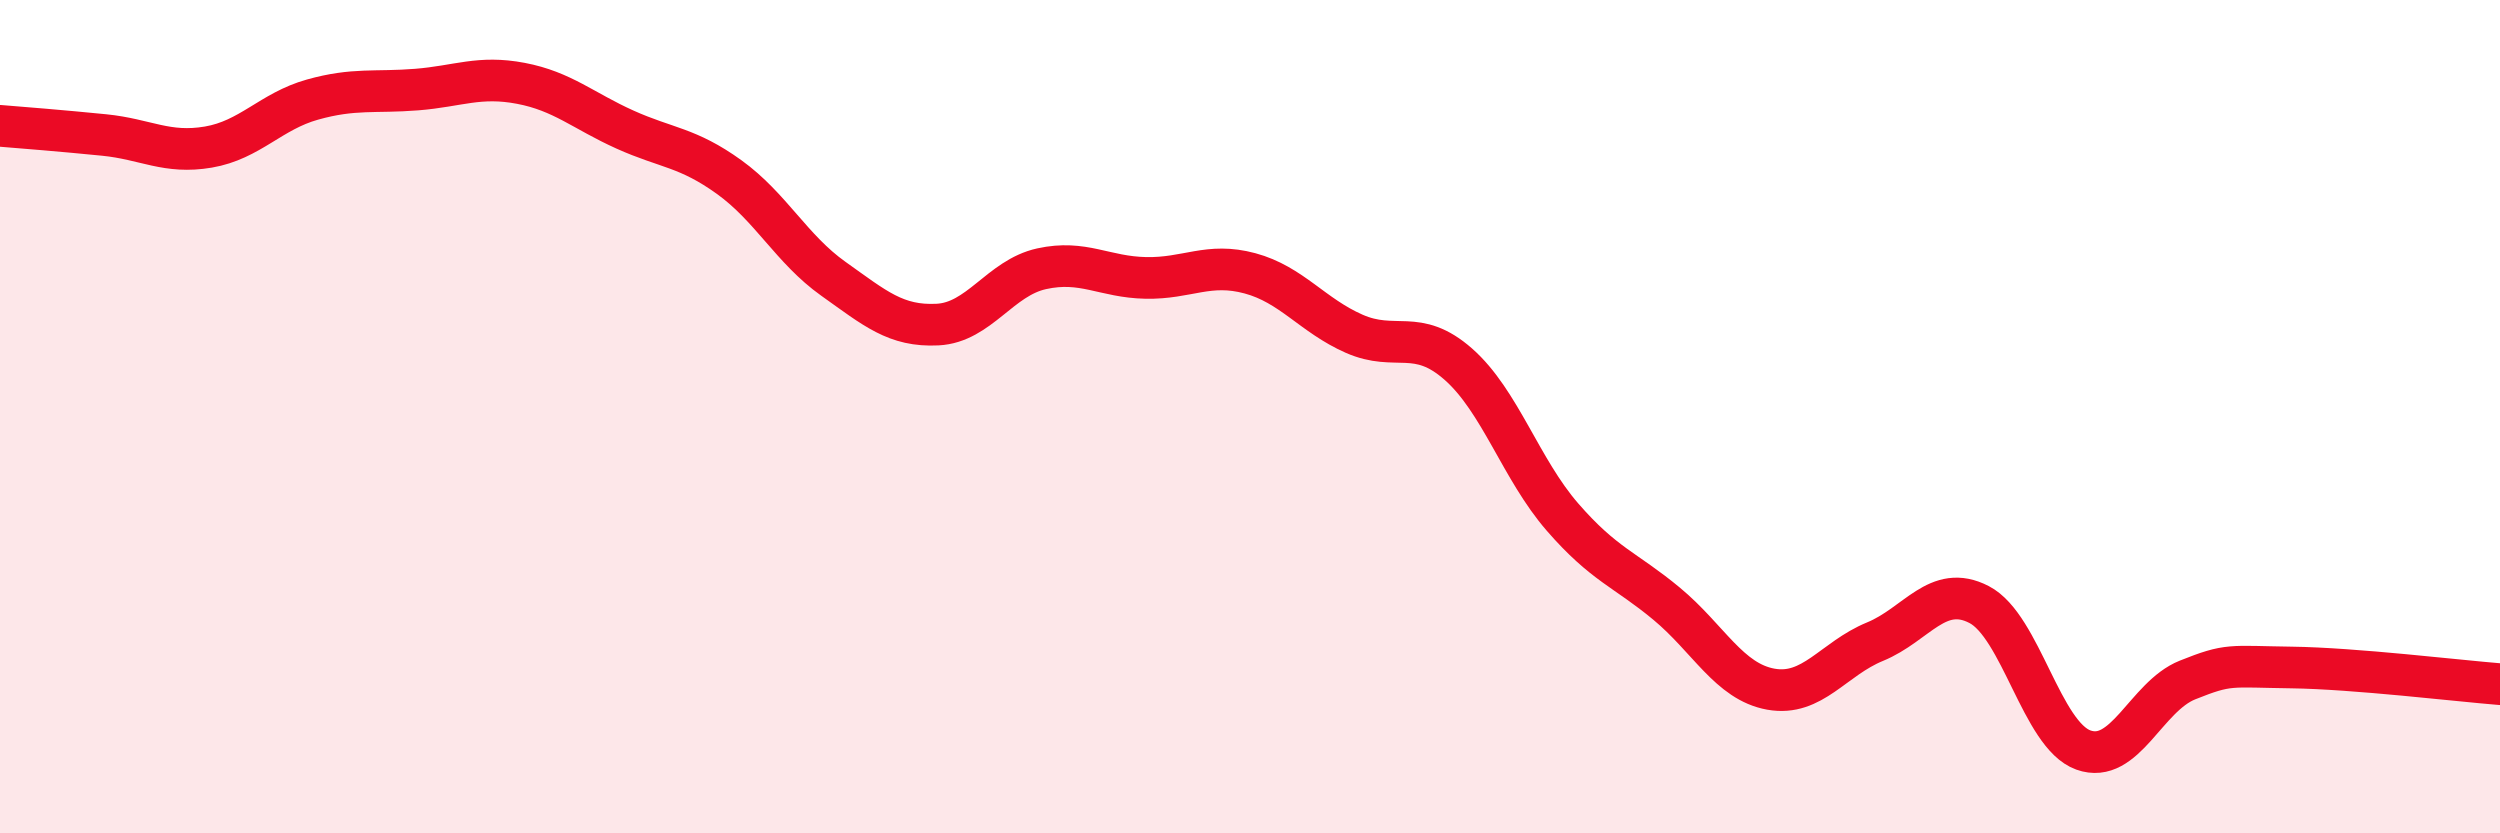 
    <svg width="60" height="20" viewBox="0 0 60 20" xmlns="http://www.w3.org/2000/svg">
      <path
        d="M 0,3.02 C 0.5,3.06 1.5,3.14 2.5,3.24 C 3.5,3.34 4,3.7 5,3.53 C 6,3.36 6.5,2.67 7.5,2.39 C 8.5,2.11 9,2.23 10,2.15 C 11,2.07 11.5,1.81 12.5,2 C 13.5,2.19 14,2.66 15,3.11 C 16,3.56 16.5,3.53 17.5,4.25 C 18.5,4.97 19,5.98 20,6.69 C 21,7.4 21.5,7.84 22.5,7.79 C 23.5,7.74 24,6.67 25,6.45 C 26,6.23 26.5,6.65 27.5,6.67 C 28.5,6.69 29,6.29 30,6.56 C 31,6.83 31.5,7.57 32.5,8.01 C 33.5,8.45 34,7.86 35,8.74 C 36,9.62 36.5,11.26 37.5,12.41 C 38.5,13.56 39,13.66 40,14.49 C 41,15.32 41.5,16.36 42.5,16.54 C 43.5,16.72 44,15.81 45,15.4 C 46,14.99 46.5,13.99 47.5,14.51 C 48.5,15.03 49,17.64 50,18 C 51,18.36 51.5,16.72 52.5,16.32 C 53.5,15.92 53.5,16 55,16.02 C 56.5,16.04 59,16.34 60,16.42L60 20L0 20Z"
        fill="#EB0A25"
        opacity="0.1"
        stroke-linecap="round"
        stroke-linejoin="round"
      />
      <path
        d="M 0,3.02 C 0.5,3.06 1.5,3.14 2.5,3.24 C 3.5,3.34 4,3.7 5,3.53 C 6,3.36 6.5,2.67 7.5,2.39 C 8.5,2.11 9,2.23 10,2.15 C 11,2.07 11.5,1.81 12.5,2 C 13.5,2.19 14,2.66 15,3.11 C 16,3.56 16.5,3.53 17.5,4.25 C 18.5,4.97 19,5.98 20,6.69 C 21,7.4 21.5,7.84 22.5,7.79 C 23.5,7.74 24,6.67 25,6.45 C 26,6.23 26.5,6.65 27.5,6.67 C 28.5,6.69 29,6.29 30,6.56 C 31,6.83 31.5,7.57 32.5,8.01 C 33.5,8.45 34,7.86 35,8.74 C 36,9.62 36.5,11.26 37.5,12.41 C 38.5,13.56 39,13.66 40,14.49 C 41,15.32 41.5,16.36 42.5,16.54 C 43.5,16.72 44,15.81 45,15.4 C 46,14.99 46.5,13.99 47.5,14.51 C 48.5,15.03 49,17.64 50,18 C 51,18.36 51.5,16.72 52.5,16.32 C 53.5,15.92 53.5,16 55,16.02 C 56.5,16.04 59,16.34 60,16.42"
        stroke="#EB0A25"
        stroke-width="1"
        fill="none"
        stroke-linecap="round"
        stroke-linejoin="round"
      />
    </svg>
  